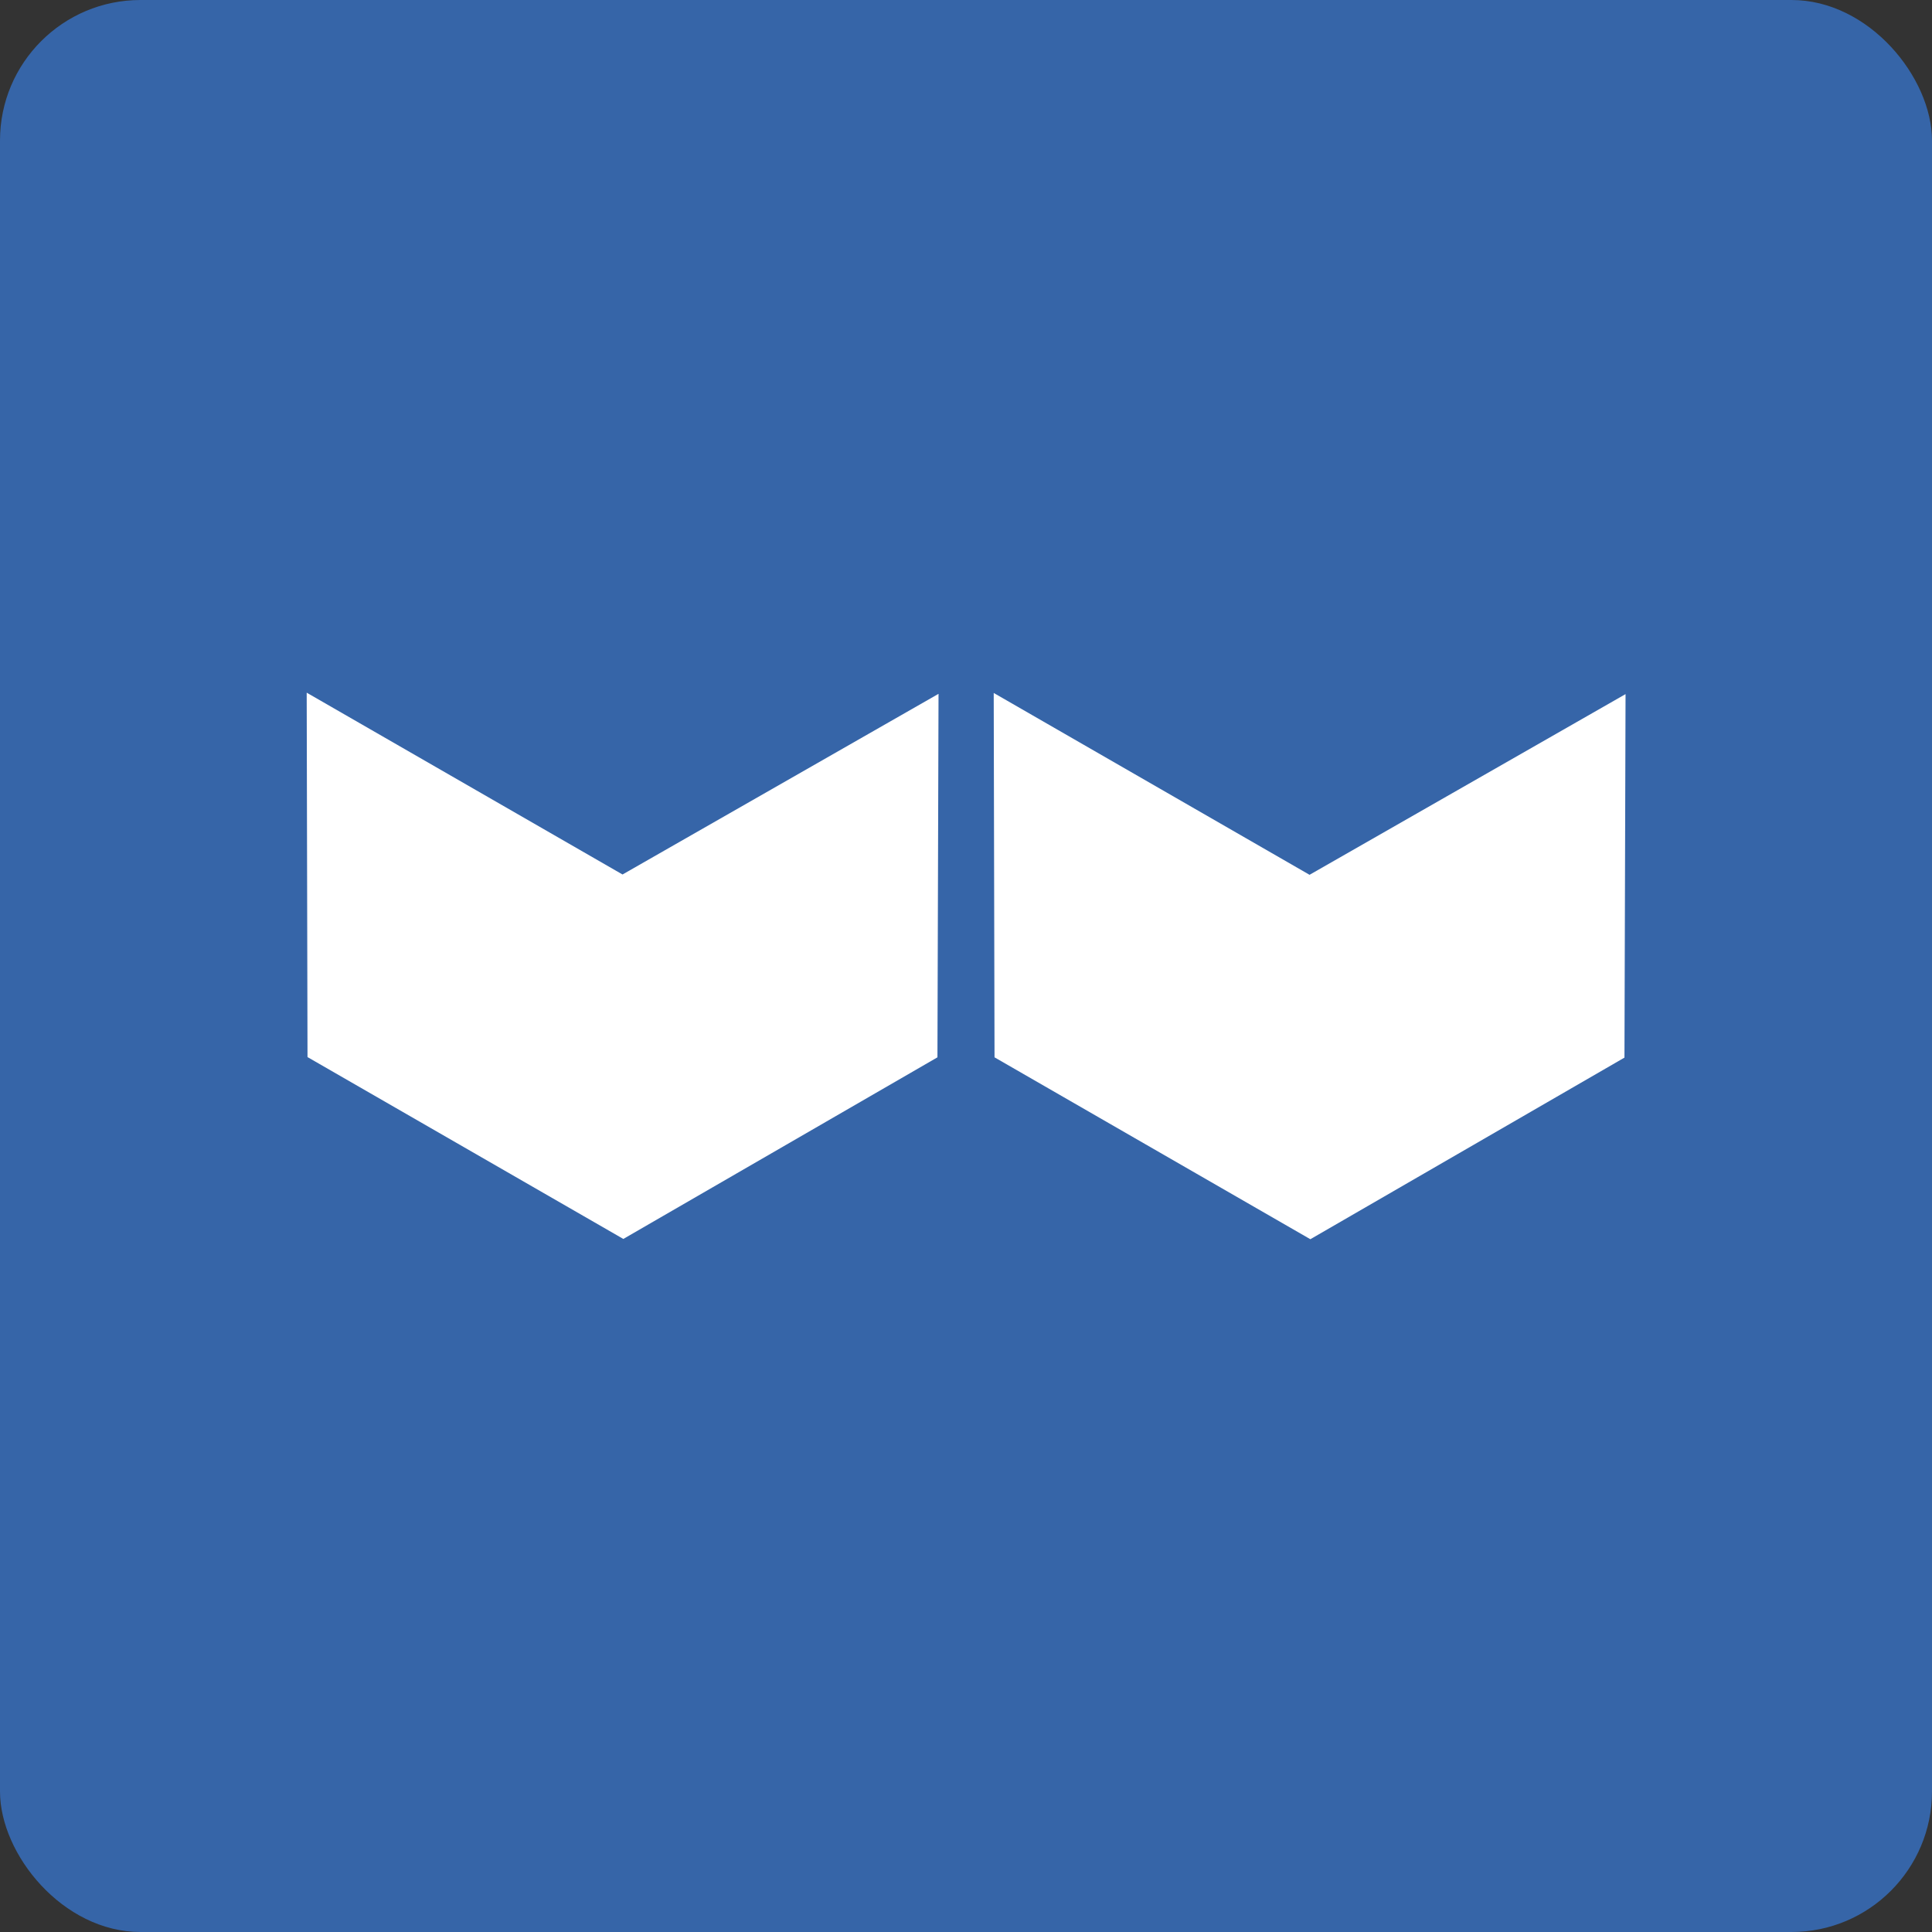 <?xml version="1.0" encoding="UTF-8"?>
<svg width="55px" height="55px" viewBox="0 0 55 55" version="1.1" xmlns="http://www.w3.org/2000/svg">
    <rect x="0" y="0" width="55" height="55" fill="#333333" stroke="none"/>
    <g id="integrity-line" stroke="none" stroke-width="1" fill="none" fill-rule="evenodd">
        <rect fill="#3665a8" x="0" y="0" width="55" height="55" rx="4"/>
        <path
            d="M28.289,19.727 L37.28,24.904 L46.276,19.76 L46.245,30.108 L37.303,35.278 L28.312,30.1 L28.289,19.727 Z M8.731,19.719 L17.722,24.895 L26.718,19.752 L26.687,30.1 L17.745,35.27 L8.754,30.093 L8.731,19.719 Z"
            id="Combined-Shape" fill="#FFFFFF"/>
    </g>
</svg>
